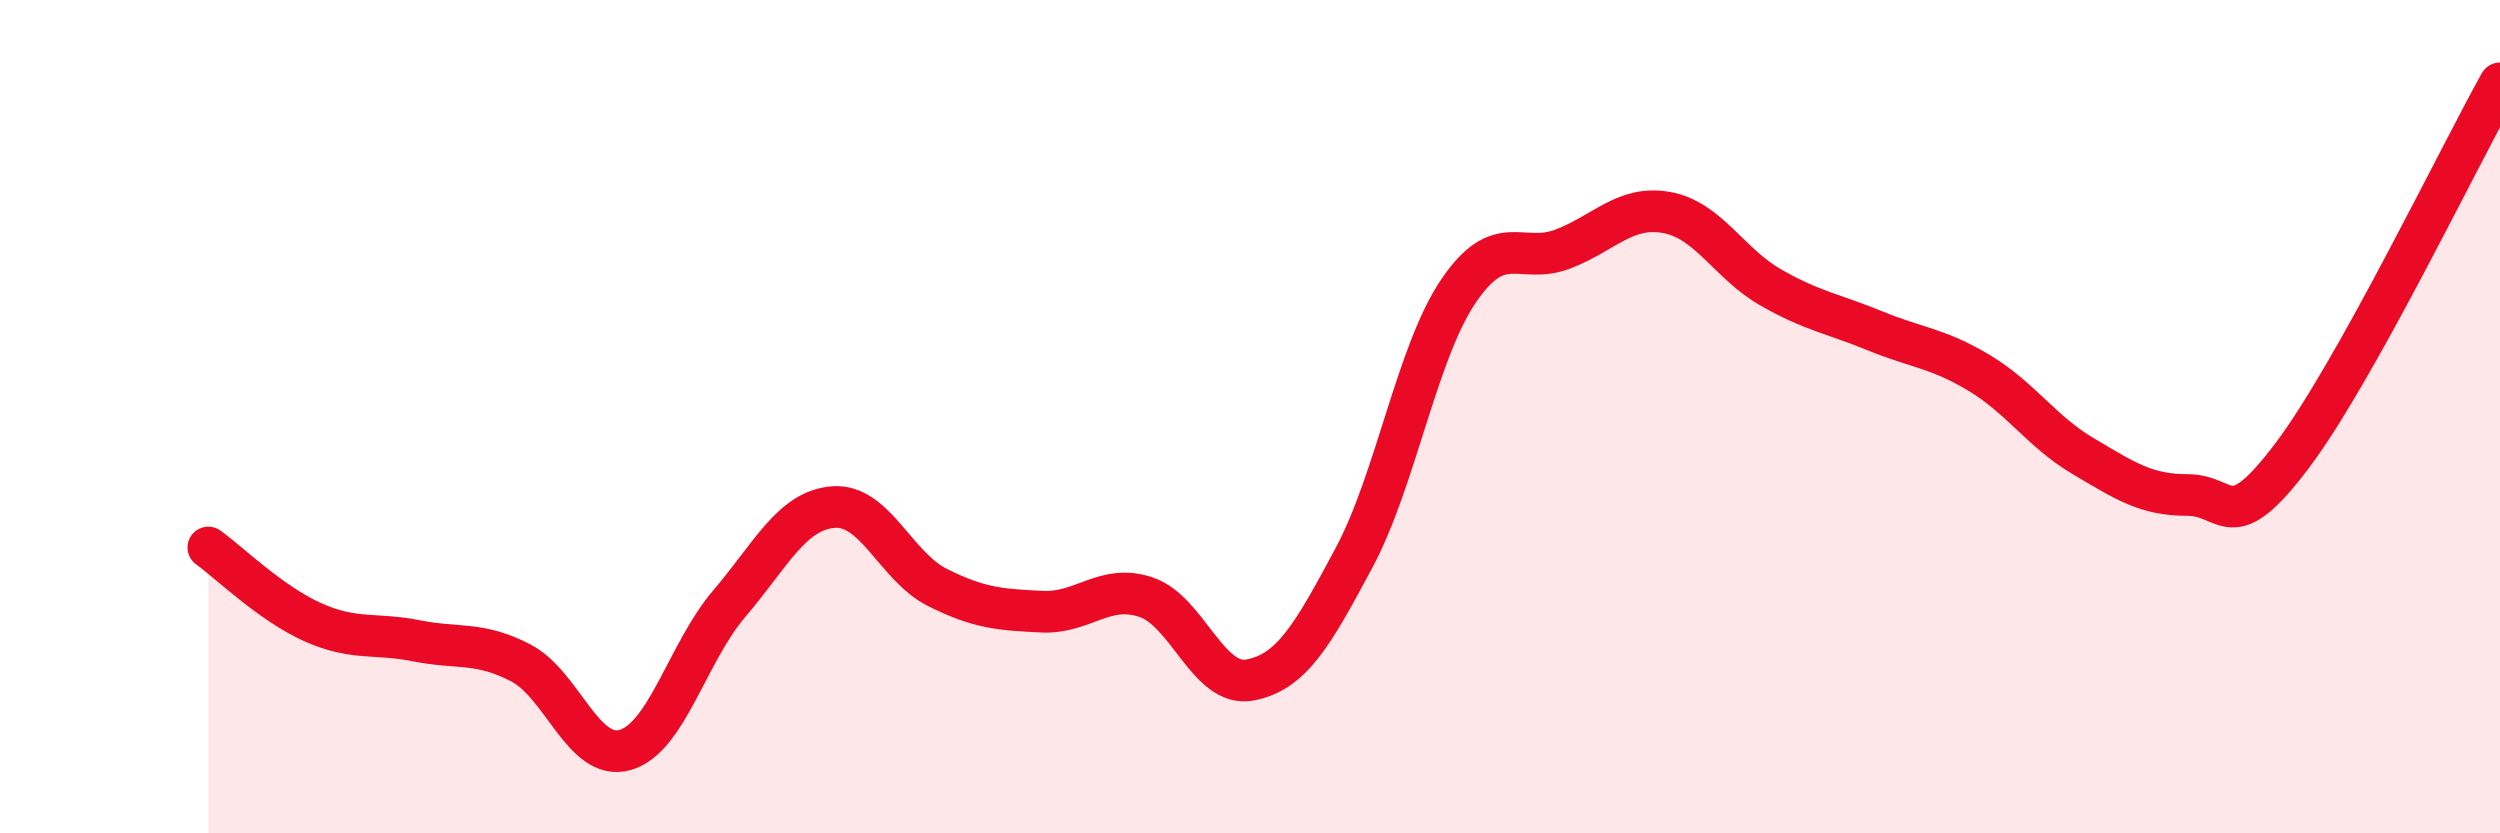 
    <svg width="60" height="20" viewBox="0 0 60 20" xmlns="http://www.w3.org/2000/svg">
      <path
        d="M 5,13.14 C 5.5,13.5 6.5,14.48 7.5,14.93 C 8.5,15.38 9,15.18 10,15.38 C 11,15.58 11.5,15.39 12.5,15.91 C 13.5,16.43 14,18.28 15,18 C 16,17.72 16.5,15.66 17.5,14.49 C 18.5,13.32 19,12.25 20,12.17 C 21,12.09 21.5,13.6 22.5,14.1 C 23.5,14.6 24,14.63 25,14.68 C 26,14.73 26.5,14 27.5,14.33 C 28.5,14.66 29,16.51 30,16.32 C 31,16.13 31.5,15.25 32.5,13.38 C 33.5,11.51 34,8.47 35,6.99 C 36,5.51 36.5,6.36 37.5,5.98 C 38.5,5.6 39,4.92 40,5.1 C 41,5.28 41.5,6.33 42.5,6.9 C 43.5,7.47 44,7.53 45,7.94 C 46,8.35 46.5,8.35 47.5,8.95 C 48.5,9.55 49,10.36 50,10.95 C 51,11.54 51.5,11.88 52.5,11.88 C 53.5,11.88 53.5,12.93 55,10.95 C 56.5,8.97 59,3.79 60,2L60 20L5 20Z"
        fill="#EB0A25"
        opacity="0.1"
        stroke-linecap="round"
        stroke-linejoin="round"
      />
      <path
        d="M 5,13.14 C 5.5,13.5 6.5,14.48 7.5,14.93 C 8.5,15.38 9,15.18 10,15.38 C 11,15.58 11.5,15.39 12.5,15.91 C 13.5,16.43 14,18.28 15,18 C 16,17.72 16.5,15.66 17.5,14.49 C 18.5,13.32 19,12.25 20,12.17 C 21,12.09 21.5,13.6 22.5,14.1 C 23.5,14.6 24,14.63 25,14.68 C 26,14.73 26.5,14 27.5,14.33 C 28.5,14.66 29,16.51 30,16.32 C 31,16.13 31.5,15.25 32.5,13.38 C 33.5,11.51 34,8.47 35,6.99 C 36,5.51 36.5,6.36 37.5,5.98 C 38.5,5.6 39,4.92 40,5.1 C 41,5.28 41.5,6.33 42.5,6.9 C 43.5,7.47 44,7.53 45,7.94 C 46,8.35 46.5,8.35 47.5,8.95 C 48.5,9.55 49,10.36 50,10.95 C 51,11.54 51.5,11.88 52.5,11.88 C 53.5,11.88 53.5,12.93 55,10.95 C 56.5,8.97 59,3.79 60,2"
        stroke="#EB0A25"
        stroke-width="1"
        fill="none"
        stroke-linecap="round"
        stroke-linejoin="round"
      />
    </svg>
  
